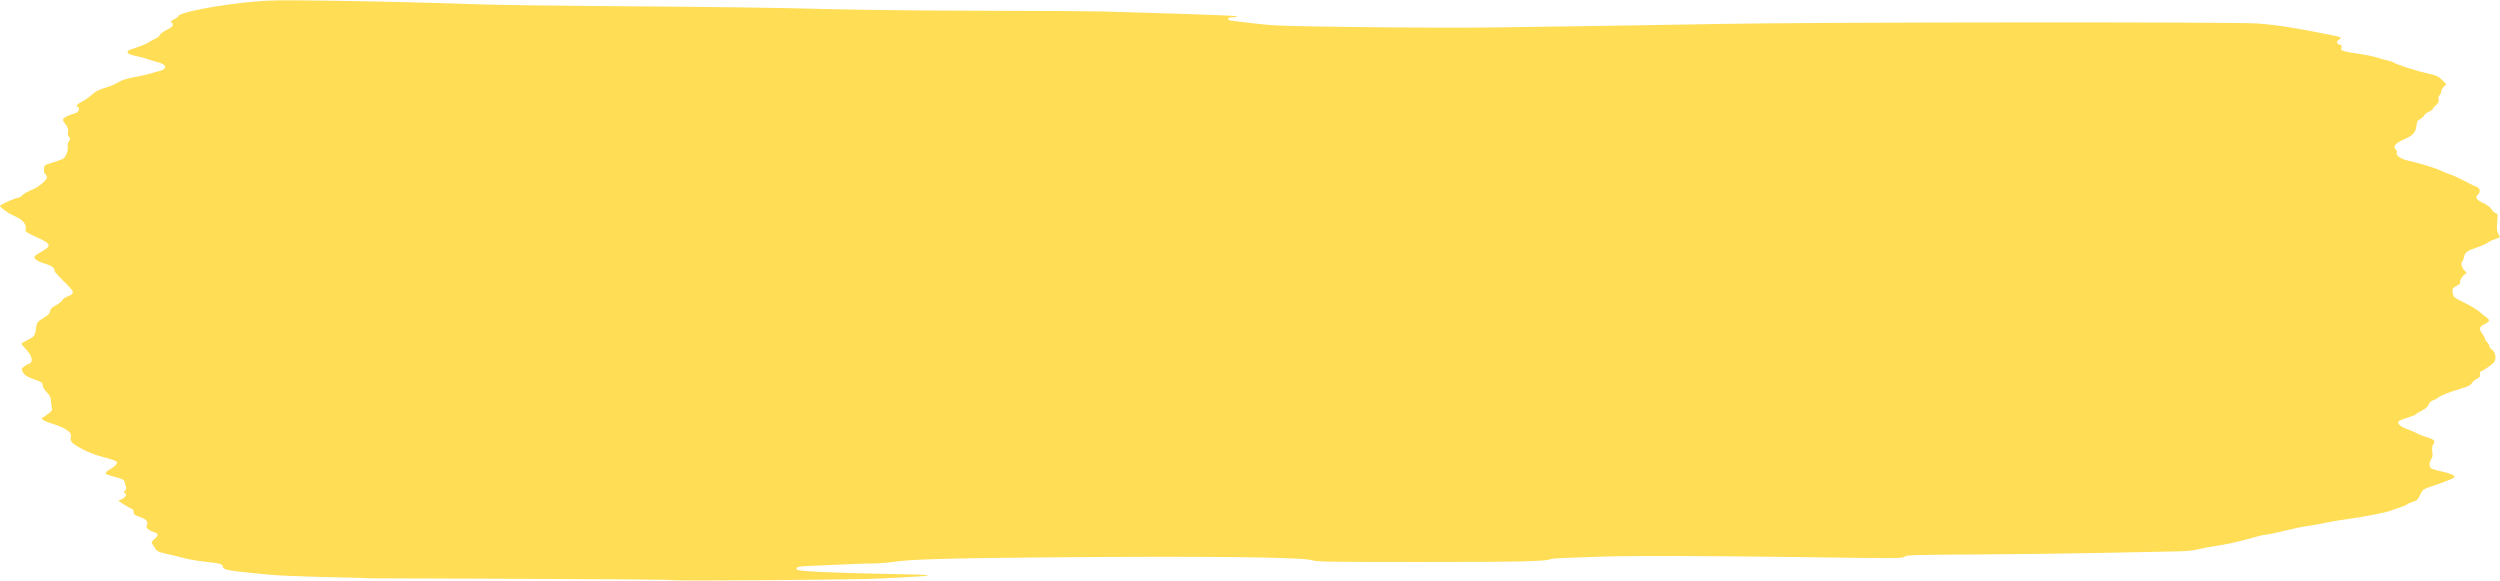 <?xml version="1.0" encoding="UTF-8"?><svg xmlns="http://www.w3.org/2000/svg" xmlns:xlink="http://www.w3.org/1999/xlink" height="601.0" preserveAspectRatio="xMidYMid meet" version="1.0" viewBox="-0.0 -0.3 2585.3 601.0" width="2585.3" zoomAndPan="magnify"><g id="change1_1"><path d="M 693.738 599.582 C 693.285 599.09 625.508 598.508 543.125 598.285 C 460.746 598.062 390.613 597.816 387.277 597.734 C 294.504 595.461 289.336 595.242 261.492 592.371 C 234.113 589.551 230.863 588.836 230.391 585.555 C 229.996 582.816 228.281 582.375 209.961 580.348 C 204.012 579.688 195.672 578.219 191.426 577.082 C 187.18 575.945 178.984 573.961 173.219 572.676 C 164.277 570.684 162.457 569.895 160.84 567.324 C 159.793 565.664 158.305 563.402 157.527 562.293 C 156.297 560.535 156.59 559.879 159.848 557.125 C 164.117 553.52 163.906 551.082 159.23 550.016 C 157.52 549.625 154.93 548.32 153.477 547.121 C 151.227 545.262 151.008 544.543 152.023 542.316 C 153.559 538.949 150.895 536.312 143.609 533.965 C 140.637 533.012 138.422 531.613 138.359 530.656 C 138.121 526.945 137.836 526.363 135.949 525.766 C 134.871 525.426 131.355 523.449 128.137 521.375 L 122.285 517.605 L 126.238 515.73 C 130.172 513.863 131.609 510.348 128.82 509.418 C 127.824 509.086 127.949 508.465 129.281 507.133 C 130.785 505.629 130.902 504.66 129.934 501.703 C 129.281 499.727 128.605 497.508 128.422 496.773 C 128.238 496.039 125.211 494.664 121.695 493.715 C 111.02 490.836 109.977 490.434 109.504 489.004 C 109.25 488.246 110.645 486.758 112.598 485.695 C 118.562 482.449 121.562 479.492 120.832 477.586 C 120.387 476.434 116.145 474.805 108.547 472.875 C 97.285 470.012 87.867 466.125 78.984 460.676 C 73.945 457.582 72.371 455.234 73.207 452.047 C 73.539 450.785 73.324 448.855 72.738 447.758 C 71.164 444.82 63.391 440.684 54.582 438.094 C 46.684 435.777 41.449 432.754 43.68 431.797 C 44.348 431.512 47 429.73 49.574 427.836 C 53.793 424.734 54.188 424.051 53.555 420.977 C 53.164 419.098 52.734 415.707 52.598 413.445 C 52.406 410.383 51.293 408.254 48.234 405.121 C 45.648 402.473 44.125 399.863 44.125 398.078 C 44.125 395.691 43.289 394.938 38.887 393.355 C 27.781 389.363 25.352 387.957 23.656 384.562 C 21.996 381.246 22.035 381.078 25.035 378.672 C 26.738 377.309 28.688 376.191 29.371 376.188 C 30.055 376.184 31.215 375.457 31.953 374.57 C 34.16 371.91 32.133 366.391 26.914 360.883 C 24.25 358.07 22.066 355.5 22.066 355.172 C 22.062 354.844 24.738 353.219 28.016 351.559 C 35.5 347.77 36.238 346.848 37.102 340.211 C 38.043 332.98 38.375 332.496 45.305 328.336 C 49.906 325.574 51.426 323.984 51.855 321.496 C 52.293 318.957 53.656 317.586 58.137 315.184 C 61.285 313.496 64.152 311.199 64.504 310.082 C 64.863 308.961 67.328 307.219 69.988 306.199 C 77.242 303.43 77.172 301.828 69.465 294.094 C 57.016 281.613 56.262 280.746 56.266 278.832 C 56.266 276.371 52.855 274.258 44.941 271.809 C 38.312 269.762 34.551 266.848 35.836 264.77 C 36.25 264.098 39.234 262.059 42.473 260.23 C 53.898 253.781 53.266 251.871 37.328 244.742 C 29.617 241.293 26.07 239.148 26.383 238.121 C 28.113 232.438 24.27 227.207 15.523 223.344 C 13.352 222.387 11.031 221.254 10.363 220.828 C 3.023 216.141 -0.004 213.734 0 212.59 C 0 211.293 16.719 203.965 19.535 204.027 C 20.266 204.043 22.004 202.844 23.395 201.363 C 24.785 199.887 28.727 197.633 32.152 196.363 C 39.113 193.781 48.543 186.168 48.543 183.133 C 48.543 182.043 47.77 180.516 46.832 179.734 C 45.727 178.812 45.238 176.918 45.453 174.359 C 45.777 170.457 45.902 170.367 54.059 167.883 C 58.609 166.496 63.508 164.758 64.941 164.02 C 67.965 162.461 70.91 155.055 70.016 151.25 C 69.668 149.754 70.168 147.492 71.195 145.918 C 72.773 143.508 72.797 142.961 71.371 141.344 C 70.348 140.18 69.957 138.191 70.309 135.914 C 70.73 133.184 70.172 131.414 67.977 128.539 C 66.391 126.461 65.094 124.258 65.094 123.645 C 65.094 121.934 69.57 119.172 74.469 117.855 C 76.898 117.203 79.504 116.164 80.262 115.543 C 81.91 114.191 82.113 110.266 80.543 110.266 C 77.684 110.266 79.945 107.148 84.363 105.004 C 87.07 103.688 91.168 100.926 93.465 98.867 C 98.605 94.258 102.418 92.266 110.723 89.852 C 114.258 88.824 119.465 86.555 122.293 84.809 C 125.945 82.551 130.949 80.973 139.574 79.355 C 146.246 78.105 153.945 76.352 156.676 75.461 C 159.406 74.574 163.336 73.453 165.41 72.977 C 170.457 71.812 172.348 68.785 169.398 66.594 C 168.203 65.707 165.223 64.5 162.777 63.91 C 160.332 63.316 156.094 62.023 153.363 61.035 C 150.633 60.047 144.84 58.496 140.492 57.586 C 134.629 56.359 132.453 55.414 132.062 53.922 C 131.625 52.238 133.078 51.418 140.867 48.938 C 145.996 47.305 152.027 44.727 154.262 43.207 C 156.496 41.688 159.625 39.996 161.211 39.441 C 162.797 38.891 164.598 37.332 165.215 35.98 C 165.832 34.625 169.125 32.152 172.539 30.48 C 176.945 28.324 178.742 26.816 178.742 25.273 C 178.742 24.078 178.242 23.098 177.637 23.098 C 175.285 23.098 176.711 21.219 180.398 19.461 C 182.523 18.445 184.262 17.18 184.262 16.648 C 184.262 12.758 223.801 5.004 261.496 1.5 C 279.098 -0.137 289.359 -0.293 335.977 0.359 C 389.219 1.105 433.777 2.172 499.648 4.273 C 518.062 4.859 572.18 5.621 619.918 5.969 C 747.926 6.895 798.555 7.574 861.184 9.211 C 892.137 10.016 963.387 10.75 1019.52 10.836 C 1075.656 10.926 1129.281 11.238 1138.688 11.535 C 1148.094 11.836 1183.098 12.871 1216.473 13.84 C 1249.852 14.809 1277.906 16.031 1278.816 16.559 C 1279.926 17.199 1278.738 17.527 1275.23 17.551 C 1271.422 17.57 1269.988 18.016 1269.988 19.172 C 1269.988 20.219 1271.578 20.938 1274.68 21.285 C 1277.258 21.574 1288.551 22.895 1299.781 24.219 C 1318.07 26.371 1329.203 26.734 1406.809 27.715 C 1454.445 28.316 1515.766 28.496 1543.078 28.113 C 1654.922 26.539 1727.215 25.418 1784.172 24.375 C 1881.43 22.59 2311.441 22.285 2334.504 23.98 C 2354.758 25.473 2375.172 28.699 2412.539 36.328 C 2421.391 38.129 2421.738 38.391 2418.66 40.719 C 2416.363 42.457 2416.172 43.012 2417.426 44.512 C 2418.219 45.48 2419.582 46.27 2420.422 46.27 C 2421.5 46.27 2421.754 47.07 2421.293 48.961 C 2420.691 51.344 2421.105 51.777 2424.848 52.785 C 2427.18 53.414 2434.301 54.664 2440.676 55.562 C 2447.051 56.465 2455 58.145 2458.328 59.297 C 2461.676 60.449 2466.387 61.75 2468.812 62.188 C 2471.238 62.625 2474.332 63.699 2475.695 64.574 C 2478.902 66.641 2499.598 73.25 2510.195 75.598 C 2519.996 77.77 2521.52 78.492 2526.277 83.242 L 2529.895 86.863 L 2527.211 89.379 C 2525.738 90.762 2524.531 92.988 2524.531 94.324 C 2524.531 95.664 2523.77 97.395 2522.836 98.172 C 2521.707 99.102 2521.344 100.582 2521.773 102.504 C 2522.281 104.809 2521.691 106.039 2519.059 108.402 C 2517.219 110.043 2515.715 111.875 2515.715 112.469 C 2515.715 113.062 2514.016 114.258 2511.938 115.125 C 2509.859 115.992 2507.609 117.73 2506.941 118.988 C 2506.262 120.25 2504.309 122.004 2502.598 122.891 C 2499.949 124.254 2499.375 125.387 2498.789 130.301 C 2498.012 136.887 2495.078 139.961 2485.785 143.945 C 2477.078 147.676 2474.094 151.461 2477.586 154.348 C 2478.457 155.074 2478.883 156.402 2478.535 157.297 C 2477.332 160.453 2482.516 164.137 2490.75 165.969 C 2503.93 168.906 2518.109 173.289 2525.199 176.621 C 2528.895 178.359 2532.43 179.781 2533.051 179.781 C 2534.238 179.781 2547.594 186.062 2554.27 189.75 C 2556.363 190.906 2559.473 192.34 2561.172 192.934 C 2564.66 194.152 2565.438 198.387 2562.598 200.746 C 2559.156 203.605 2560.68 206.227 2567.703 209.551 C 2571.922 211.543 2575.207 213.98 2576.461 216.023 C 2577.555 217.832 2579.504 219.641 2580.805 220.051 C 2583.027 220.758 2583.105 221.266 2582.406 229.34 C 2581.805 236.199 2582.027 238.578 2583.484 241.418 L 2585.309 244.953 L 2581.441 246.57 C 2579.316 247.461 2577.254 248.191 2576.871 248.191 C 2576.492 248.191 2574.746 249.207 2573.004 250.453 C 2571.258 251.699 2566.246 253.934 2561.883 255.422 C 2551.305 259.016 2549.051 260.637 2548.18 265.297 C 2547.785 267.43 2547.023 269.449 2546.484 269.785 C 2544.5 271.004 2545.562 276.273 2548.371 279.203 C 2551.227 282.188 2551.227 282.203 2548.941 283.434 C 2546.293 284.852 2543.359 290.023 2544.09 292.027 C 2544.359 292.773 2542.82 294.219 2540.66 295.242 C 2536.062 297.441 2535.539 298.469 2536.523 303.457 C 2537.203 306.934 2538.109 307.645 2548.465 312.738 C 2554.621 315.773 2561.645 319.992 2564.055 322.117 C 2566.484 324.242 2569.75 326.871 2571.32 327.961 C 2575.285 330.703 2574.875 332.238 2569.465 334.805 C 2563.785 337.496 2563.199 339.828 2566.926 344.715 C 2568.496 346.77 2569.781 349.152 2569.781 350.008 C 2569.781 350.863 2570.766 352.465 2571.988 353.562 C 2573.191 354.66 2574.191 356.418 2574.191 357.469 C 2574.191 358.52 2575.414 360.176 2576.887 361.152 C 2580.219 363.332 2581.695 369.715 2579.711 373.414 C 2578.41 375.836 2570.195 381.863 2565.977 383.48 C 2564.66 383.988 2564.215 385.047 2564.562 386.867 C 2564.977 389.008 2564.344 389.891 2561.297 391.457 C 2559.203 392.527 2556.918 394.555 2556.191 395.969 C 2555.191 397.922 2552.496 399.258 2544.945 401.539 C 2532.859 405.188 2523.469 408.926 2521.152 411.012 C 2520.203 411.867 2517.887 413.105 2516 413.762 C 2513.762 414.539 2512.176 416.074 2511.445 418.133 C 2510.684 420.324 2508.641 422.168 2504.832 424.102 C 2501.805 425.637 2499.012 427.379 2498.648 427.969 C 2498.281 428.559 2494.414 430.152 2490.02 431.512 C 2485.641 432.871 2481.438 434.523 2480.676 435.184 C 2478.281 437.285 2481.961 440.777 2489.465 443.504 C 2493.27 444.895 2497.887 446.902 2499.711 447.973 C 2501.535 449.039 2505.832 450.727 2509.273 451.719 C 2517.109 453.98 2518.758 455.707 2516.348 459.141 C 2515.062 460.988 2514.777 463.004 2515.285 466.816 C 2515.793 470.652 2515.508 472.641 2514.191 474.535 C 2511.766 477.984 2511.891 482.863 2514.445 484.223 C 2515.555 484.824 2520.152 486.145 2524.645 487.156 C 2534.824 489.449 2539.633 491.734 2537.902 493.457 C 2536.602 494.75 2528.781 497.812 2514.191 502.73 C 2506.895 505.191 2505.246 506.207 2503.898 509.055 C 2500.328 516.535 2499.711 517.234 2495.363 518.516 C 2492.891 519.246 2490.145 520.488 2489.227 521.277 C 2488.32 522.07 2485.086 523.465 2482.059 524.379 C 2479.027 525.293 2474.809 526.773 2472.684 527.672 C 2468.02 529.641 2443.977 534.301 2425.781 536.766 C 2418.504 537.754 2409.32 539.305 2405.371 540.219 C 2401.422 541.129 2393.492 542.582 2387.75 543.445 C 2377.773 544.949 2374.664 545.602 2353.824 550.566 C 2348.844 551.754 2343.625 552.719 2342.246 552.715 C 2340.848 552.707 2333.016 554.664 2324.828 557.062 C 2316.629 559.461 2303.227 562.426 2295.027 563.648 C 2286.844 564.867 2276.914 566.727 2272.965 567.773 C 2267.922 569.113 2260.562 569.766 2248.145 569.969 C 2238.438 570.125 2205.16 570.793 2174.215 571.453 C 2143.258 572.109 2085.016 572.84 2044.762 573.07 C 1977.387 573.461 1971.406 573.648 1969.469 575.398 C 1967.488 577.191 1961.73 577.223 1868.867 575.898 C 1770.785 574.5 1685.023 574.281 1655.621 575.355 C 1647.133 575.668 1632.289 576.176 1622.645 576.492 C 1612.984 576.809 1604.645 577.344 1604.086 577.688 C 1599.98 580.227 1573.727 580.855 1471.359 580.855 C 1371.941 580.855 1361.625 580.691 1356.605 579.004 C 1347.121 575.816 1246.637 574.719 1086.277 576.055 C 980.141 576.941 941.129 578.066 924.082 580.738 C 918.617 581.594 908.938 582.34 902.562 582.398 C 892.723 582.488 872.891 583.266 833.266 585.125 C 824.773 585.523 821.926 586.77 824.547 588.945 C 826.418 590.5 860.836 592.133 910.84 593.047 C 952.113 593.805 958.594 594.043 959.395 594.844 C 959.707 595.156 952.387 595.758 943.125 596.18 C 933.863 596.602 919.09 597.402 910.289 597.957 C 889.34 599.277 694.824 600.734 693.746 599.582" fill="#fd5"/></g></svg>